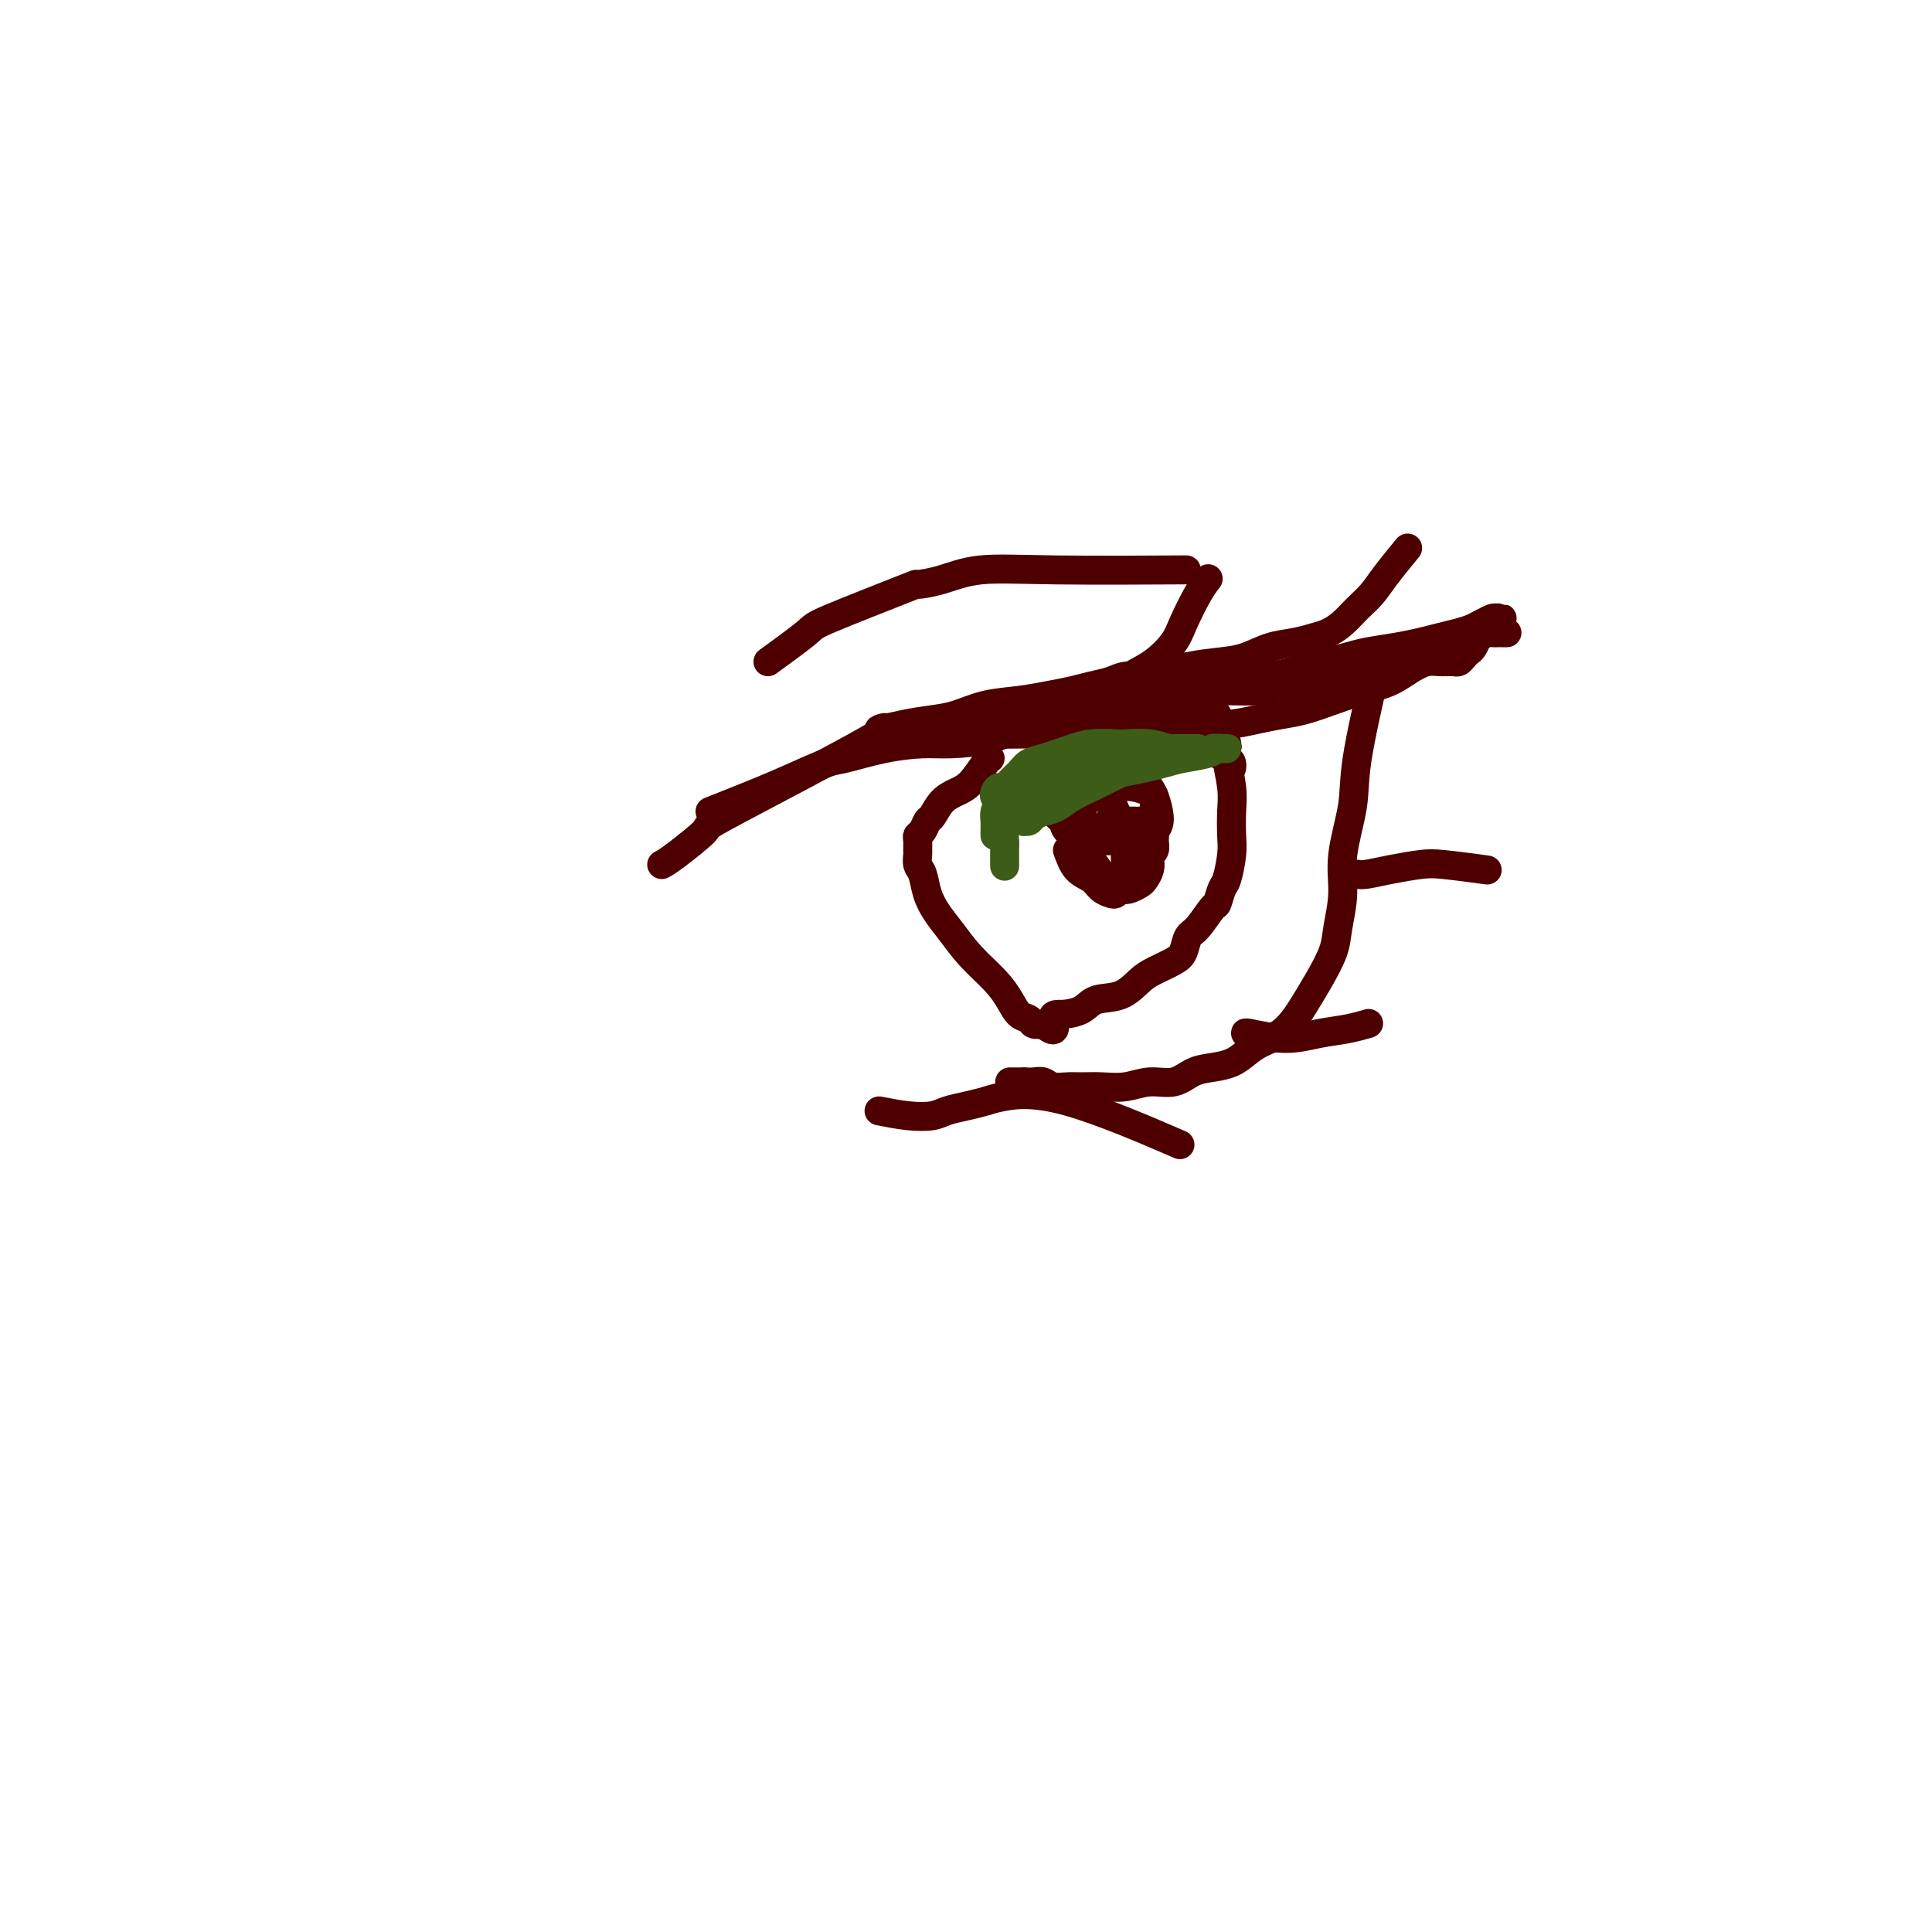 <svg viewBox='0 0 400 400' version='1.1' xmlns='http://www.w3.org/2000/svg' xmlns:xlink='http://www.w3.org/1999/xlink'><g fill='none' stroke='#4E0000' stroke-width='6' stroke-linecap='round' stroke-linejoin='round'><path d='M137,179c0.545,-0.282 1.090,-0.565 3,-2c1.910,-1.435 5.184,-4.023 6,-5c0.816,-0.977 -0.828,-0.342 6,-4c6.828,-3.658 22.127,-11.609 28,-15c5.873,-3.391 2.319,-2.222 2,-2c-0.319,0.222 2.598,-0.504 5,-1c2.402,-0.496 4.290,-0.763 6,-1c1.710,-0.237 3.241,-0.445 5,-1c1.759,-0.555 3.747,-1.458 6,-2c2.253,-0.542 4.771,-0.722 7,-1c2.229,-0.278 4.171,-0.653 6,-1c1.829,-0.347 3.547,-0.667 5,-1c1.453,-0.333 2.642,-0.678 4,-1c1.358,-0.322 2.883,-0.622 4,-1c1.117,-0.378 1.824,-0.833 3,-1c1.176,-0.167 2.822,-0.045 4,0c1.178,0.045 1.887,0.012 3,0c1.113,-0.012 2.628,-0.003 4,0c1.372,0.003 2.600,0.001 4,0c1.400,-0.001 2.971,-0.000 4,0c1.029,0.000 1.514,0.000 2,0'/><path d='M254,140c3.833,0.001 2.915,0.004 3,0c0.085,-0.004 1.173,-0.016 2,0c0.827,0.016 1.393,0.061 2,0c0.607,-0.061 1.256,-0.226 2,0c0.744,0.226 1.584,0.845 2,1c0.416,0.155 0.408,-0.154 1,0c0.592,0.154 1.782,0.769 3,1c1.218,0.231 2.462,0.077 3,0c0.538,-0.077 0.371,-0.077 1,0c0.629,0.077 2.056,0.231 3,0c0.944,-0.231 1.405,-0.846 2,-1c0.595,-0.154 1.322,0.155 2,0c0.678,-0.155 1.306,-0.774 2,-1c0.694,-0.226 1.454,-0.061 2,0c0.546,0.061 0.878,0.016 1,0c0.122,-0.016 0.033,-0.004 0,0c-0.033,0.004 -0.009,0.001 0,0c0.009,-0.001 0.005,-0.001 0,0'/><path d='M147,168c3.627,-1.438 7.254,-2.875 10,-4c2.746,-1.125 4.611,-1.937 7,-3c2.389,-1.063 5.303,-2.375 7,-3c1.697,-0.625 2.176,-0.562 4,-1c1.824,-0.438 4.994,-1.378 8,-2c3.006,-0.622 5.850,-0.926 8,-1c2.150,-0.074 3.606,0.082 6,0c2.394,-0.082 5.727,-0.402 8,-1c2.273,-0.598 3.486,-1.472 5,-2c1.514,-0.528 3.329,-0.708 5,-1c1.671,-0.292 3.198,-0.695 5,-1c1.802,-0.305 3.878,-0.511 6,-1c2.122,-0.489 4.288,-1.259 7,-2c2.712,-0.741 5.969,-1.451 9,-2c3.031,-0.549 5.837,-0.935 9,-1c3.163,-0.065 6.682,0.193 9,0c2.318,-0.193 3.433,-0.836 5,-1c1.567,-0.164 3.586,0.152 5,0c1.414,-0.152 2.224,-0.773 3,-1c0.776,-0.227 1.517,-0.061 2,0c0.483,0.061 0.707,0.016 1,0c0.293,-0.016 0.655,-0.005 1,0c0.345,0.005 0.672,0.002 1,0'/><path d='M278,141c14.846,-2.183 4.461,-0.641 1,0c-3.461,0.641 0.002,0.379 2,0c1.998,-0.379 2.530,-0.876 3,-1c0.470,-0.124 0.879,0.124 2,0c1.121,-0.124 2.955,-0.622 4,-1c1.045,-0.378 1.302,-0.637 2,-1c0.698,-0.363 1.836,-0.829 3,-1c1.164,-0.171 2.353,-0.045 3,0c0.647,0.045 0.751,0.009 1,0c0.249,-0.009 0.644,0.008 1,0c0.356,-0.008 0.673,-0.043 1,0c0.327,0.043 0.665,0.162 1,0c0.335,-0.162 0.667,-0.607 1,-1c0.333,-0.393 0.667,-0.735 1,-1c0.333,-0.265 0.666,-0.452 1,-1c0.334,-0.548 0.667,-1.457 1,-2c0.333,-0.543 0.664,-0.720 1,-1c0.336,-0.280 0.677,-0.664 1,-1c0.323,-0.336 0.627,-0.626 1,-1c0.373,-0.374 0.815,-0.832 1,-1c0.185,-0.168 0.114,-0.046 0,0c-0.114,0.046 -0.271,0.015 0,0c0.271,-0.015 0.970,-0.014 1,0c0.030,0.014 -0.607,0.042 -1,0c-0.393,-0.042 -0.541,-0.155 -1,0c-0.459,0.155 -1.230,0.577 -2,1'/><path d='M307,129c-0.787,0.333 -1.254,0.667 -2,1c-0.746,0.333 -1.771,0.667 -3,1c-1.229,0.333 -2.663,0.667 -4,1c-1.337,0.333 -2.576,0.667 -4,1c-1.424,0.333 -3.032,0.667 -5,1c-1.968,0.333 -4.296,0.667 -6,1c-1.704,0.333 -2.784,0.667 -4,1c-1.216,0.333 -2.568,0.667 -4,1c-1.432,0.333 -2.943,0.667 -4,1c-1.057,0.333 -1.661,0.667 -3,1c-1.339,0.333 -3.415,0.667 -5,1c-1.585,0.333 -2.680,0.667 -4,1c-1.320,0.333 -2.864,0.666 -4,1c-1.136,0.334 -1.864,0.668 -3,1c-1.136,0.332 -2.679,0.662 -4,1c-1.321,0.338 -2.418,0.683 -4,1c-1.582,0.317 -3.647,0.606 -5,1c-1.353,0.394 -1.993,0.894 -3,1c-1.007,0.106 -2.380,-0.183 -4,0c-1.620,0.183 -3.487,0.837 -5,1c-1.513,0.163 -2.673,-0.166 -4,0c-1.327,0.166 -2.820,0.828 -4,1c-1.180,0.172 -2.045,-0.147 -3,0c-0.955,0.147 -2.000,0.761 -3,1c-1.000,0.239 -1.956,0.102 -3,0c-1.044,-0.102 -2.178,-0.171 -3,0c-0.822,0.171 -1.334,0.582 -2,1c-0.666,0.418 -1.487,0.843 -2,1c-0.513,0.157 -0.718,0.045 -1,0c-0.282,-0.045 -0.641,-0.022 -1,0'/><path d='M201,152c-5.681,0.774 -2.383,0.207 -1,0c1.383,-0.207 0.851,-0.056 1,0c0.149,0.056 0.981,0.016 2,0c1.019,-0.016 2.227,-0.008 3,0c0.773,0.008 1.113,0.017 3,0c1.887,-0.017 5.322,-0.061 8,0c2.678,0.061 4.598,0.227 7,0c2.402,-0.227 5.285,-0.848 8,-1c2.715,-0.152 5.261,0.166 8,0c2.739,-0.166 5.673,-0.817 8,-1c2.327,-0.183 4.049,0.103 6,0c1.951,-0.103 4.130,-0.594 6,-1c1.870,-0.406 3.430,-0.727 5,-1c1.570,-0.273 3.150,-0.500 5,-1c1.850,-0.500 3.971,-1.275 6,-2c2.029,-0.725 3.968,-1.401 6,-2c2.032,-0.599 4.158,-1.120 6,-2c1.842,-0.880 3.400,-2.120 5,-3c1.600,-0.880 3.241,-1.398 5,-2c1.759,-0.602 3.637,-1.286 5,-2c1.363,-0.714 2.210,-1.459 3,-2c0.790,-0.541 1.522,-0.877 2,-1c0.478,-0.123 0.703,-0.033 1,0c0.297,0.033 0.667,0.009 1,0c0.333,-0.009 0.628,-0.002 1,0c0.372,0.002 0.821,0.001 1,0c0.179,-0.001 0.090,-0.000 0,0'/><path d='M285,138c-1.640,7.149 -3.280,14.299 -4,19c-0.720,4.701 -0.520,6.955 -1,10c-0.480,3.045 -1.640,6.883 -2,10c-0.360,3.117 0.079,5.513 0,8c-0.079,2.487 -0.678,5.064 -1,7c-0.322,1.936 -0.367,3.232 -1,5c-0.633,1.768 -1.853,4.007 -3,6c-1.147,1.993 -2.222,3.741 -3,5c-0.778,1.259 -1.260,2.029 -2,3c-0.740,0.971 -1.737,2.144 -3,3c-1.263,0.856 -2.792,1.394 -4,2c-1.208,0.606 -2.096,1.281 -3,2c-0.904,0.719 -1.822,1.484 -3,2c-1.178,0.516 -2.614,0.783 -4,1c-1.386,0.217 -2.723,0.384 -4,1c-1.277,0.616 -2.495,1.682 -4,2c-1.505,0.318 -3.298,-0.111 -5,0c-1.702,0.111 -3.313,0.763 -5,1c-1.687,0.237 -3.449,0.060 -5,0c-1.551,-0.060 -2.891,-0.002 -4,0c-1.109,0.002 -1.988,-0.052 -3,0c-1.012,0.052 -2.158,0.210 -3,0c-0.842,-0.210 -1.381,-0.787 -2,-1c-0.619,-0.213 -1.320,-0.061 -2,0c-0.680,0.061 -1.340,0.030 -2,0'/><path d='M212,224c-5.167,0.000 -2.583,0.000 0,0'/><path d='M182,230c2.036,0.399 4.071,0.797 6,1c1.929,0.203 3.750,0.209 5,0c1.250,-0.209 1.929,-0.635 3,-1c1.071,-0.365 2.536,-0.671 4,-1c1.464,-0.329 2.928,-0.682 4,-1c1.072,-0.318 1.751,-0.601 4,-1c2.249,-0.399 6.067,-0.915 13,1c6.933,1.915 16.981,6.261 21,8c4.019,1.739 2.010,0.869 0,0'/><path d='M258,214c-0.198,-0.138 -0.396,-0.275 1,0c1.396,0.275 4.385,0.963 7,1c2.615,0.037 4.856,-0.578 7,-1c2.144,-0.422 4.193,-0.652 6,-1c1.807,-0.348 3.374,-0.814 4,-1c0.626,-0.186 0.313,-0.093 0,0'/><path d='M281,181c0.438,0.085 0.875,0.170 2,0c1.125,-0.170 2.937,-0.595 5,-1c2.063,-0.405 4.378,-0.789 6,-1c1.622,-0.211 2.552,-0.249 5,0c2.448,0.249 6.414,0.785 8,1c1.586,0.215 0.793,0.107 0,0'/><path d='M205,157c-0.153,0.020 -0.307,0.041 -1,1c-0.693,0.959 -1.926,2.858 -3,4c-1.074,1.142 -1.989,1.528 -3,2c-1.011,0.472 -2.117,1.030 -3,2c-0.883,0.970 -1.543,2.353 -2,3c-0.457,0.647 -0.711,0.559 -1,1c-0.289,0.441 -0.613,1.413 -1,2c-0.387,0.587 -0.837,0.791 -1,1c-0.163,0.209 -0.041,0.425 0,1c0.041,0.575 -0.001,1.511 0,2c0.001,0.489 0.044,0.532 0,1c-0.044,0.468 -0.175,1.362 0,2c0.175,0.638 0.656,1.019 1,2c0.344,0.981 0.549,2.562 1,4c0.451,1.438 1.146,2.734 2,4c0.854,1.266 1.867,2.504 3,4c1.133,1.496 2.388,3.251 4,5c1.612,1.749 3.583,3.492 5,5c1.417,1.508 2.280,2.783 3,4c0.720,1.217 1.296,2.378 2,3c0.704,0.622 1.536,0.706 2,1c0.464,0.294 0.561,0.798 1,1c0.439,0.202 1.219,0.101 2,0'/><path d='M216,212c3.328,2.766 2.147,0.180 2,-1c-0.147,-1.180 0.740,-0.953 2,-1c1.260,-0.047 2.891,-0.369 4,-1c1.109,-0.631 1.694,-1.573 3,-2c1.306,-0.427 3.334,-0.340 5,-1c1.666,-0.660 2.971,-2.068 4,-3c1.029,-0.932 1.783,-1.388 3,-2c1.217,-0.612 2.897,-1.380 4,-2c1.103,-0.620 1.629,-1.091 2,-2c0.371,-0.909 0.586,-2.254 1,-3c0.414,-0.746 1.028,-0.893 2,-2c0.972,-1.107 2.303,-3.174 3,-4c0.697,-0.826 0.761,-0.411 1,-1c0.239,-0.589 0.652,-2.183 1,-3c0.348,-0.817 0.630,-0.855 1,-2c0.370,-1.145 0.827,-3.395 1,-5c0.173,-1.605 0.061,-2.566 0,-4c-0.061,-1.434 -0.072,-3.343 0,-5c0.072,-1.657 0.226,-3.064 0,-5c-0.226,-1.936 -0.831,-4.403 -1,-6c-0.169,-1.597 0.099,-2.326 0,-3c-0.099,-0.674 -0.567,-1.294 -1,-2c-0.433,-0.706 -0.833,-1.499 -1,-2c-0.167,-0.501 -0.101,-0.709 0,-1c0.101,-0.291 0.237,-0.667 0,-1c-0.237,-0.333 -0.847,-0.625 -1,-1c-0.153,-0.375 0.151,-0.832 0,-1c-0.151,-0.168 -0.757,-0.048 -1,0c-0.243,0.048 -0.121,0.024 0,0'/><path d='M250,146c-1.013,-2.630 -1.045,-0.705 -1,0c0.045,0.705 0.166,0.189 0,0c-0.166,-0.189 -0.618,-0.052 -1,0c-0.382,0.052 -0.694,0.018 -1,0c-0.306,-0.018 -0.608,-0.019 -1,0c-0.392,0.019 -0.875,0.057 -1,0c-0.125,-0.057 0.109,-0.208 0,0c-0.109,0.208 -0.562,0.776 -1,1c-0.438,0.224 -0.861,0.103 -1,0c-0.139,-0.103 0.007,-0.187 0,0c-0.007,0.187 -0.168,0.644 0,1c0.168,0.356 0.664,0.610 1,1c0.336,0.390 0.511,0.917 1,1c0.489,0.083 1.292,-0.276 2,0c0.708,0.276 1.321,1.187 2,2c0.679,0.813 1.426,1.527 2,2c0.574,0.473 0.977,0.705 1,1c0.023,0.295 -0.334,0.654 0,1c0.334,0.346 1.357,0.680 2,1c0.643,0.320 0.904,0.624 1,1c0.096,0.376 0.027,0.822 0,1c-0.027,0.178 -0.014,0.089 0,0'/><path d='M221,176c0.552,1.517 1.103,3.034 2,4c0.897,0.966 2.138,1.380 3,2c0.862,0.620 1.345,1.445 2,2c0.655,0.555 1.482,0.839 2,1c0.518,0.161 0.727,0.199 1,0c0.273,-0.199 0.609,-0.633 1,-1c0.391,-0.367 0.837,-0.665 1,-1c0.163,-0.335 0.045,-0.707 0,-1c-0.045,-0.293 -0.015,-0.508 0,-1c0.015,-0.492 0.015,-1.262 0,-2c-0.015,-0.738 -0.046,-1.444 0,-2c0.046,-0.556 0.168,-0.962 0,-2c-0.168,-1.038 -0.626,-2.709 -1,-4c-0.374,-1.291 -0.663,-2.202 -1,-3c-0.337,-0.798 -0.720,-1.482 -1,-2c-0.280,-0.518 -0.456,-0.871 -1,-1c-0.544,-0.129 -1.454,-0.035 -2,0c-0.546,0.035 -0.727,0.010 -1,0c-0.273,-0.010 -0.636,-0.005 -1,0'/><path d='M225,165c-1.334,-0.512 -1.669,-0.292 -2,0c-0.331,0.292 -0.660,0.654 -1,1c-0.340,0.346 -0.692,0.674 -1,1c-0.308,0.326 -0.571,0.650 -1,1c-0.429,0.350 -1.025,0.724 -1,1c0.025,0.276 0.670,0.452 1,1c0.330,0.548 0.345,1.469 1,2c0.655,0.531 1.951,0.673 3,1c1.049,0.327 1.851,0.840 3,1c1.149,0.160 2.645,-0.033 4,0c1.355,0.033 2.569,0.290 4,0c1.431,-0.290 3.080,-1.129 4,-2c0.920,-0.871 1.111,-1.775 1,-3c-0.111,-1.225 -0.525,-2.772 -1,-4c-0.475,-1.228 -1.013,-2.138 -2,-3c-0.987,-0.862 -2.425,-1.675 -3,-2c-0.575,-0.325 -0.288,-0.163 0,0'/><path d='M234,161c-0.303,-0.000 -0.605,-0.001 -1,0c-0.395,0.001 -0.882,0.003 -1,0c-0.118,-0.003 0.133,-0.013 0,0c-0.133,0.013 -0.651,0.047 -1,0c-0.349,-0.047 -0.528,-0.174 -1,0c-0.472,0.174 -1.236,0.650 -2,1c-0.764,0.350 -1.527,0.575 -2,1c-0.473,0.425 -0.658,1.050 -1,2c-0.342,0.950 -0.843,2.225 -1,3c-0.157,0.775 0.031,1.048 0,2c-0.031,0.952 -0.279,2.582 0,4c0.279,1.418 1.087,2.626 2,4c0.913,1.374 1.932,2.916 3,4c1.068,1.084 2.185,1.710 3,2c0.815,0.290 1.329,0.243 2,0c0.671,-0.243 1.499,-0.681 2,-1c0.501,-0.319 0.674,-0.518 1,-1c0.326,-0.482 0.805,-1.245 1,-2c0.195,-0.755 0.106,-1.501 0,-2c-0.106,-0.499 -0.227,-0.749 0,-1c0.227,-0.251 0.804,-0.502 1,-1c0.196,-0.498 0.011,-1.244 0,-2c-0.011,-0.756 0.153,-1.523 0,-2c-0.153,-0.477 -0.621,-0.664 -1,-1c-0.379,-0.336 -0.668,-0.822 -1,-1c-0.332,-0.178 -0.708,-0.048 -1,0c-0.292,0.048 -0.502,0.013 -1,0c-0.498,-0.013 -1.285,-0.004 -2,0c-0.715,0.004 -1.357,0.002 -2,0'/><path d='M231,170c-1.645,-0.456 -1.758,0.403 -2,1c-0.242,0.597 -0.613,0.930 -1,1c-0.387,0.070 -0.792,-0.124 -1,0c-0.208,0.124 -0.221,0.566 0,1c0.221,0.434 0.677,0.859 1,1c0.323,0.141 0.514,-0.003 1,0c0.486,0.003 1.269,0.152 2,0c0.731,-0.152 1.411,-0.607 2,-1c0.589,-0.393 1.086,-0.725 2,-1c0.914,-0.275 2.243,-0.493 3,-1c0.757,-0.507 0.940,-1.302 1,-2c0.060,-0.698 -0.005,-1.298 0,-2c0.005,-0.702 0.078,-1.505 0,-2c-0.078,-0.495 -0.308,-0.682 -1,-1c-0.692,-0.318 -1.845,-0.766 -3,-1c-1.155,-0.234 -2.311,-0.255 -3,0c-0.689,0.255 -0.911,0.787 -1,1c-0.089,0.213 -0.044,0.106 0,0'/><path d='M239,140c2.286,-0.748 4.572,-1.496 7,-2c2.428,-0.504 4.999,-0.765 7,-1c2.001,-0.235 3.431,-0.444 5,-1c1.569,-0.556 3.277,-1.461 5,-2c1.723,-0.539 3.462,-0.714 5,-1c1.538,-0.286 2.877,-0.684 4,-1c1.123,-0.316 2.031,-0.550 3,-1c0.969,-0.450 1.997,-1.116 3,-2c1.003,-0.884 1.979,-1.985 3,-3c1.021,-1.015 2.088,-1.942 3,-3c0.912,-1.058 1.669,-2.246 3,-4c1.331,-1.754 3.238,-4.072 4,-5c0.762,-0.928 0.381,-0.464 0,0'/><path d='M213,149c2.089,-0.660 4.179,-1.319 6,-2c1.821,-0.681 3.374,-1.382 5,-2c1.626,-0.618 3.327,-1.152 5,-2c1.673,-0.848 3.319,-2.008 5,-3c1.681,-0.992 3.396,-1.814 5,-3c1.604,-1.186 3.095,-2.735 4,-4c0.905,-1.265 1.222,-2.246 2,-4c0.778,-1.754 2.017,-4.280 3,-6c0.983,-1.720 1.709,-2.634 2,-3c0.291,-0.366 0.145,-0.183 0,0'/><path d='M159,137c3.253,-2.371 6.507,-4.742 8,-6c1.493,-1.258 1.226,-1.402 5,-3c3.774,-1.598 11.590,-4.649 15,-6c3.410,-1.351 2.413,-1.003 3,-1c0.587,0.003 2.757,-0.339 5,-1c2.243,-0.661 4.560,-1.641 8,-2c3.440,-0.359 8.003,-0.097 16,0c7.997,0.097 19.428,0.028 24,0c4.572,-0.028 2.286,-0.014 0,0'/></g>
<g fill='none' stroke='#3D5C18' stroke-width='6' stroke-linecap='round' stroke-linejoin='round'><path d='M229,157c-0.875,0.555 -1.750,1.109 -3,2c-1.250,0.891 -2.873,2.118 -4,3c-1.127,0.882 -1.756,1.417 -3,2c-1.244,0.583 -3.104,1.213 -4,2c-0.896,0.787 -0.829,1.731 -1,2c-0.171,0.269 -0.582,-0.138 -1,0c-0.418,0.138 -0.845,0.821 -1,1c-0.155,0.179 -0.038,-0.148 0,0c0.038,0.148 -0.002,0.769 0,1c0.002,0.231 0.045,0.073 0,0c-0.045,-0.073 -0.177,-0.061 0,0c0.177,0.061 0.663,0.170 1,0c0.337,-0.170 0.525,-0.620 1,-1c0.475,-0.380 1.238,-0.690 2,-1'/><path d='M216,168c1.013,-0.131 2.044,-0.457 3,-1c0.956,-0.543 1.835,-1.302 3,-2c1.165,-0.698 2.615,-1.335 4,-2c1.385,-0.665 2.706,-1.359 4,-2c1.294,-0.641 2.561,-1.229 4,-2c1.439,-0.771 3.049,-1.723 4,-2c0.951,-0.277 1.243,0.122 2,0c0.757,-0.122 1.981,-0.765 3,-1c1.019,-0.235 1.835,-0.062 2,0c0.165,0.062 -0.321,0.013 0,0c0.321,-0.013 1.448,0.011 2,0c0.552,-0.011 0.529,-0.055 1,0c0.471,0.055 1.436,0.211 2,0c0.564,-0.211 0.726,-0.789 1,-1c0.274,-0.211 0.659,-0.056 1,0c0.341,0.056 0.639,0.014 1,0c0.361,-0.014 0.787,-0.001 1,0c0.213,0.001 0.213,-0.011 0,0c-0.213,0.011 -0.640,0.044 -1,0c-0.360,-0.044 -0.654,-0.167 -1,0c-0.346,0.167 -0.746,0.622 -2,1c-1.254,0.378 -3.363,0.679 -5,1c-1.637,0.321 -2.800,0.663 -4,1c-1.200,0.337 -2.435,0.668 -4,1c-1.565,0.332 -3.461,0.666 -5,1c-1.539,0.334 -2.722,0.667 -4,1c-1.278,0.333 -2.651,0.667 -4,1c-1.349,0.333 -2.675,0.667 -4,1'/><path d='M220,163c-5.506,1.193 -2.770,0.176 -3,0c-0.230,-0.176 -3.424,0.489 -5,1c-1.576,0.511 -1.533,0.866 -2,1c-0.467,0.134 -1.443,0.046 -2,0c-0.557,-0.046 -0.693,-0.050 -1,0c-0.307,0.050 -0.785,0.154 -1,0c-0.215,-0.154 -0.169,-0.565 0,-1c0.169,-0.435 0.460,-0.892 1,-1c0.540,-0.108 1.329,0.135 2,0c0.671,-0.135 1.225,-0.648 2,-1c0.775,-0.352 1.771,-0.543 3,-1c1.229,-0.457 2.692,-1.179 4,-2c1.308,-0.821 2.461,-1.740 4,-2c1.539,-0.260 3.464,0.141 5,0c1.536,-0.141 2.681,-0.822 4,-1c1.319,-0.178 2.811,0.149 4,0c1.189,-0.149 2.076,-0.772 3,-1c0.924,-0.228 1.884,-0.061 3,0c1.116,0.061 2.387,0.016 3,0c0.613,-0.016 0.568,-0.004 1,0c0.432,0.004 1.339,0.001 2,0c0.661,-0.001 1.074,-0.000 1,0c-0.074,0.000 -0.635,0.000 -1,0c-0.365,-0.000 -0.533,-0.000 -1,0c-0.467,0.000 -1.234,0.000 -2,0'/><path d='M244,155c-0.752,0.060 -1.131,0.212 -2,0c-0.869,-0.212 -2.228,-0.786 -4,-1c-1.772,-0.214 -3.958,-0.069 -5,0c-1.042,0.069 -0.939,0.060 -2,0c-1.061,-0.060 -3.285,-0.172 -5,0c-1.715,0.172 -2.920,0.626 -4,1c-1.080,0.374 -2.033,0.666 -3,1c-0.967,0.334 -1.947,0.708 -3,1c-1.053,0.292 -2.180,0.501 -3,1c-0.820,0.499 -1.334,1.288 -2,2c-0.666,0.712 -1.485,1.345 -2,2c-0.515,0.655 -0.726,1.331 -1,2c-0.274,0.669 -0.609,1.332 -1,2c-0.391,0.668 -0.837,1.342 -1,2c-0.163,0.658 -0.044,1.300 0,2c0.044,0.700 0.012,1.458 0,2c-0.012,0.542 -0.003,0.869 0,1c0.003,0.131 0.002,0.065 0,0'/><path d='M219,163c-1.147,0.095 -2.293,0.189 -4,1c-1.707,0.811 -3.974,2.337 -5,3c-1.026,0.663 -0.811,0.462 -1,1c-0.189,0.538 -0.783,1.815 -1,3c-0.217,1.185 -0.058,2.276 0,3c0.058,0.724 0.016,1.079 0,2c-0.016,0.921 -0.004,2.406 0,3c0.004,0.594 0.002,0.297 0,0'/></g>
</svg>